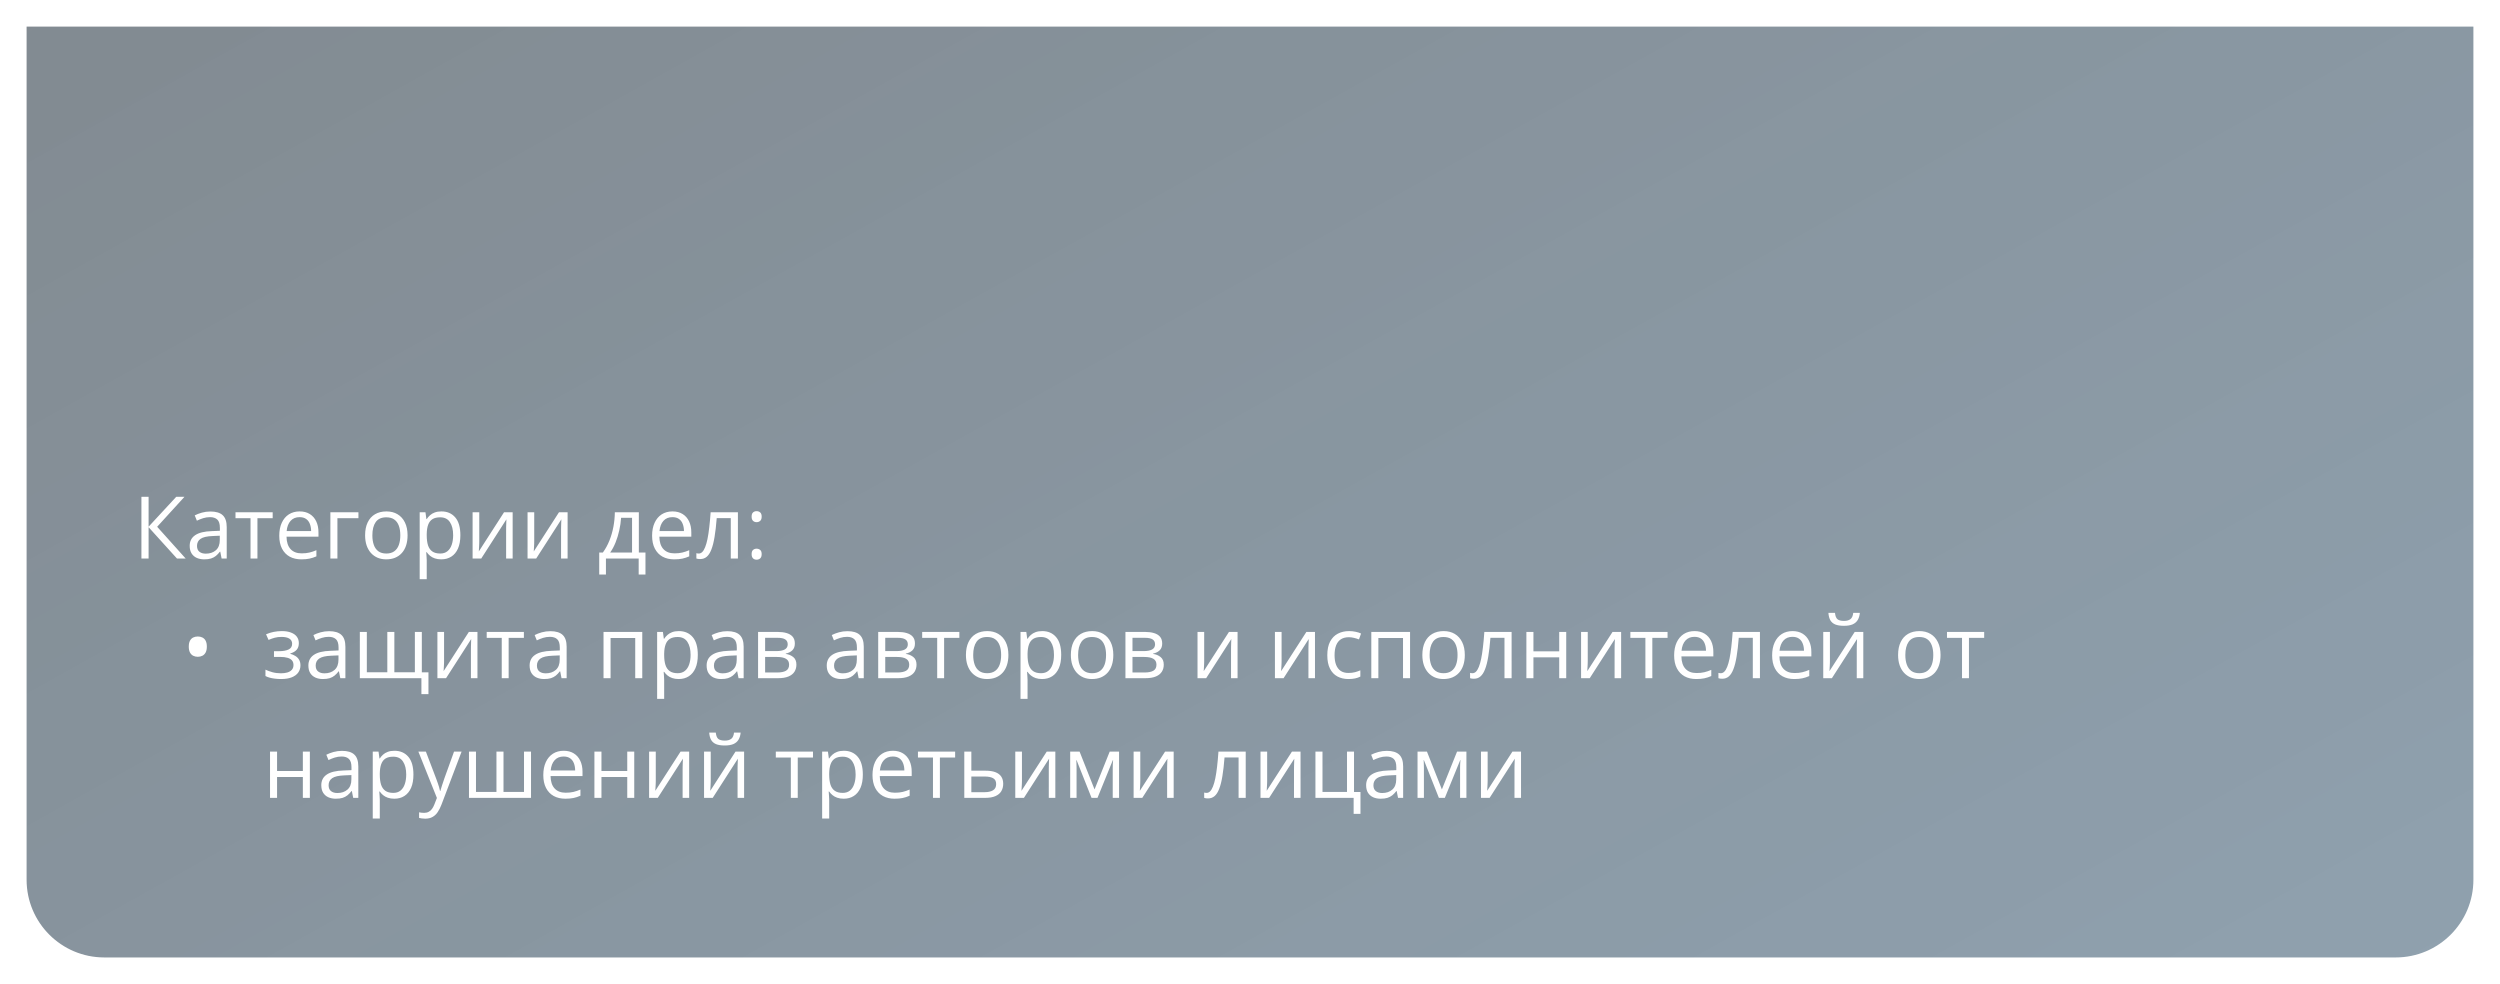 <?xml version="1.0" encoding="UTF-8"?> <svg xmlns="http://www.w3.org/2000/svg" viewBox="0 0 376 148" fill="none"><g filter="url(#filter0_d_14312_499)"><g filter="url(#filter1_n_14312_499)" data-figma-bg-blur-radius="25.0805"><path d="M4 0H372V128.317C372 134.769 366.77 140 360.317 140H15.683C9.23 140 4 134.769 4 128.317V70V0Z" fill="url(#paint0_linear_14312_499)"></path></g><path d="M27.922 80H26.614L22.349 75.29V80H21.27V70.72H22.349V75.214L26.506 70.72H27.744L23.637 75.227L27.922 80ZM31.648 72.929C32.477 72.929 33.093 73.115 33.495 73.487C33.897 73.86 34.098 74.454 34.098 75.271V80H33.33L33.127 78.972H33.076C32.882 79.225 32.678 79.439 32.467 79.613C32.255 79.782 32.01 79.911 31.73 80C31.456 80.085 31.117 80.127 30.715 80.127C30.292 80.127 29.915 80.053 29.585 79.905C29.259 79.757 29.001 79.532 28.811 79.232C28.624 78.931 28.531 78.55 28.531 78.089C28.531 77.395 28.806 76.862 29.357 76.49C29.907 76.117 30.744 75.914 31.87 75.88L33.07 75.829V75.404C33.07 74.803 32.941 74.382 32.682 74.141C32.425 73.9 32.06 73.779 31.591 73.779C31.227 73.779 30.88 73.832 30.55 73.938C30.22 74.044 29.907 74.168 29.61 74.312L29.287 73.513C29.6 73.352 29.959 73.214 30.366 73.1C30.772 72.986 31.2 72.929 31.648 72.929ZM33.057 76.572L31.997 76.617C31.13 76.65 30.518 76.792 30.163 77.042C29.807 77.292 29.63 77.645 29.63 78.102C29.63 78.5 29.75 78.794 29.991 78.984C30.233 79.175 30.552 79.27 30.95 79.27C31.567 79.27 32.073 79.099 32.467 78.756C32.86 78.413 33.057 77.899 33.057 77.213V76.572ZM41.011 73.938H38.719V80H37.678V73.938H35.419V73.043H41.011V73.938ZM45.067 72.916C45.659 72.916 46.167 73.047 46.59 73.309C47.014 73.572 47.337 73.94 47.562 74.414C47.786 74.884 47.898 75.434 47.898 76.064V76.718H43.093C43.105 77.535 43.309 78.157 43.702 78.585C44.096 79.012 44.65 79.225 45.365 79.225C45.805 79.225 46.195 79.186 46.533 79.105C46.872 79.025 47.223 78.906 47.587 78.749V79.676C47.236 79.833 46.886 79.947 46.539 80.019C46.197 80.091 45.791 80.127 45.321 80.127C44.652 80.127 44.068 79.992 43.569 79.721C43.074 79.446 42.689 79.043 42.413 78.515C42.139 77.986 42.001 77.338 42.001 76.572C42.001 75.823 42.126 75.176 42.376 74.63C42.63 74.08 42.985 73.656 43.442 73.36C43.903 73.064 44.445 72.916 45.067 72.916ZM45.054 73.779C44.491 73.779 44.043 73.963 43.709 74.332C43.374 74.7 43.175 75.214 43.112 75.874H46.794C46.789 75.459 46.724 75.096 46.597 74.782C46.474 74.465 46.286 74.219 46.032 74.046C45.778 73.868 45.452 73.779 45.054 73.779ZM53.909 73.043V73.938H50.748V80H49.688V73.043H53.909ZM61.298 76.509C61.298 77.08 61.224 77.59 61.076 78.038C60.928 78.487 60.714 78.866 60.434 79.175C60.155 79.484 59.817 79.721 59.419 79.886C59.026 80.046 58.579 80.127 58.08 80.127C57.614 80.127 57.187 80.046 56.797 79.886C56.412 79.721 56.078 79.484 55.794 79.175C55.515 78.866 55.297 78.487 55.141 78.038C54.988 77.59 54.912 77.08 54.912 76.509C54.912 75.747 55.041 75.1 55.299 74.567C55.557 74.029 55.925 73.621 56.404 73.341C56.886 73.058 57.46 72.916 58.124 72.916C58.759 72.916 59.313 73.058 59.787 73.341C60.265 73.625 60.636 74.035 60.898 74.573C61.164 75.106 61.298 75.751 61.298 76.509ZM56.004 76.509C56.004 77.067 56.078 77.552 56.226 77.963C56.374 78.373 56.603 78.69 56.911 78.915C57.221 79.139 57.618 79.251 58.105 79.251C58.587 79.251 58.983 79.139 59.292 78.915C59.605 78.69 59.836 78.373 59.984 77.963C60.132 77.552 60.206 77.067 60.206 76.509C60.206 75.954 60.132 75.476 59.984 75.074C59.836 74.668 59.607 74.355 59.298 74.135C58.989 73.915 58.59 73.805 58.099 73.805C57.375 73.805 56.844 74.044 56.505 74.522C56.171 75 56.004 75.662 56.004 76.509ZM66.389 72.916C67.256 72.916 67.948 73.214 68.464 73.811C68.981 74.408 69.239 75.305 69.239 76.502C69.239 77.294 69.12 77.958 68.883 78.496C68.646 79.033 68.312 79.439 67.88 79.714C67.453 79.99 66.947 80.127 66.363 80.127C65.995 80.127 65.671 80.078 65.392 79.981C65.113 79.884 64.874 79.752 64.675 79.588C64.476 79.422 64.311 79.243 64.18 79.048H64.103C64.116 79.213 64.131 79.412 64.148 79.644C64.169 79.877 64.18 80.081 64.18 80.254V83.11H63.12V73.043H63.989L64.129 74.071H64.18C64.315 73.86 64.48 73.667 64.675 73.494C64.87 73.316 65.106 73.176 65.386 73.075C65.669 72.969 66.004 72.916 66.389 72.916ZM66.204 73.805C65.722 73.805 65.333 73.898 65.037 74.084C64.745 74.27 64.531 74.549 64.395 74.922C64.26 75.29 64.188 75.754 64.18 76.312V76.515C64.18 77.103 64.243 77.6 64.37 78.007C64.501 78.413 64.715 78.722 65.011 78.933C65.312 79.145 65.714 79.251 66.217 79.251C66.649 79.251 67.009 79.135 67.296 78.902C67.584 78.669 67.798 78.346 67.938 77.931C68.082 77.512 68.153 77.031 68.153 76.49C68.153 75.669 67.993 75.017 67.671 74.535C67.353 74.048 66.865 73.805 66.204 73.805ZM72.082 73.043V77.416C72.082 77.501 72.081 77.611 72.076 77.746C72.072 77.878 72.066 78.019 72.057 78.172C72.049 78.32 72.04 78.464 72.032 78.603C72.028 78.739 72.021 78.851 72.013 78.94L75.808 73.043H77.103V80H76.12V75.734C76.12 75.599 76.122 75.425 76.126 75.214C76.13 75.002 76.136 74.795 76.145 74.592C76.153 74.385 76.16 74.224 76.164 74.109L72.381 80H71.079V73.043H72.082ZM80.347 73.043V77.416C80.347 77.501 80.345 77.611 80.341 77.746C80.337 77.878 80.33 78.019 80.322 78.172C80.313 78.32 80.305 78.464 80.296 78.603C80.292 78.739 80.286 78.851 80.277 78.94L84.073 73.043H85.368V80H84.384V75.734C84.384 75.599 84.386 75.425 84.391 75.214C84.395 75.002 84.401 74.795 84.41 74.592C84.418 74.385 84.424 74.224 84.429 74.109L80.645 80H79.344V73.043H80.347ZM96.083 73.043V79.105H97.079V82.406H96.058V80H91.132V82.406H90.123V79.105H90.668C91.066 78.555 91.396 77.952 91.659 77.296C91.921 76.64 92.12 75.952 92.255 75.233C92.391 74.509 92.463 73.779 92.471 73.043H96.083ZM95.061 73.881H93.411C93.373 74.499 93.281 75.127 93.138 75.766C92.998 76.405 92.812 77.014 92.579 77.594C92.346 78.17 92.076 78.673 91.766 79.105H95.061V73.881ZM101.142 72.916C101.734 72.916 102.242 73.047 102.665 73.309C103.089 73.572 103.412 73.94 103.637 74.414C103.861 74.884 103.973 75.434 103.973 76.064V76.718H99.168C99.181 77.535 99.384 78.157 99.777 78.585C100.171 79.012 100.725 79.225 101.441 79.225C101.88 79.225 102.27 79.186 102.609 79.105C102.947 79.025 103.298 78.906 103.662 78.749V79.676C103.311 79.833 102.962 79.947 102.615 80.019C102.272 80.091 101.866 80.127 101.396 80.127C100.728 80.127 100.144 79.992 99.644 79.721C99.149 79.446 98.764 79.043 98.489 78.515C98.214 77.986 98.076 77.338 98.076 76.572C98.076 75.823 98.201 75.176 98.451 74.63C98.704 74.08 99.06 73.656 99.517 73.36C99.978 73.064 100.52 72.916 101.142 72.916ZM101.129 73.779C100.567 73.779 100.118 73.963 99.784 74.332C99.45 74.7 99.251 75.214 99.187 75.874H102.869C102.865 75.459 102.799 75.096 102.672 74.782C102.549 74.465 102.361 74.219 102.107 74.046C101.853 73.868 101.527 73.779 101.129 73.779ZM110.981 80H109.908V73.925H107.794C107.71 75.021 107.602 75.961 107.471 76.744C107.344 77.522 107.183 78.159 106.988 78.654C106.798 79.145 106.565 79.507 106.29 79.74C106.019 79.968 105.695 80.082 105.319 80.082C105.204 80.082 105.097 80.076 104.995 80.064C104.894 80.051 104.807 80.029 104.735 80V79.2C104.79 79.217 104.847 79.23 104.906 79.238C104.97 79.247 105.035 79.251 105.103 79.251C105.293 79.251 105.467 79.173 105.624 79.016C105.784 78.855 105.928 78.614 106.055 78.293C106.186 77.971 106.303 77.564 106.404 77.074C106.506 76.579 106.595 75.997 106.671 75.328C106.751 74.655 106.821 73.894 106.88 73.043H110.981V80ZM113.044 79.34C113.044 79.043 113.116 78.834 113.26 78.712C113.404 78.585 113.579 78.521 113.787 78.521C114.002 78.521 114.184 78.585 114.332 78.712C114.481 78.834 114.555 79.043 114.555 79.34C114.555 79.632 114.481 79.846 114.332 79.981C114.184 80.112 114.002 80.178 113.787 80.178C113.579 80.178 113.404 80.112 113.26 79.981C113.116 79.846 113.044 79.632 113.044 79.34ZM113.044 73.71C113.044 73.405 113.116 73.191 113.26 73.068C113.404 72.942 113.579 72.878 113.787 72.878C114.002 72.878 114.184 72.942 114.332 73.068C114.481 73.191 114.555 73.405 114.555 73.71C114.555 73.997 114.481 74.207 114.332 74.338C114.184 74.469 114.002 74.535 113.787 74.535C113.579 74.535 113.404 74.469 113.26 74.338C113.116 74.207 113.044 73.997 113.044 73.71ZM28.392 93.252C28.392 92.884 28.451 92.59 28.569 92.37C28.688 92.145 28.849 91.983 29.052 91.881C29.259 91.779 29.492 91.728 29.75 91.728C30.008 91.728 30.239 91.779 30.442 91.881C30.649 91.983 30.812 92.145 30.931 92.37C31.049 92.594 31.108 92.888 31.108 93.252C31.108 93.608 31.049 93.9 30.931 94.128C30.812 94.352 30.649 94.517 30.442 94.623C30.239 94.729 30.008 94.782 29.75 94.782C29.492 94.782 29.259 94.729 29.052 94.623C28.849 94.517 28.688 94.352 28.569 94.128C28.451 93.904 28.392 93.612 28.392 93.252ZM42.401 90.916C42.922 90.916 43.372 90.988 43.753 91.132C44.134 91.272 44.428 91.477 44.635 91.748C44.843 92.019 44.946 92.349 44.946 92.738C44.946 93.157 44.832 93.491 44.603 93.741C44.375 93.99 44.06 94.17 43.658 94.28V94.331C43.941 94.407 44.197 94.517 44.426 94.661C44.658 94.801 44.843 94.987 44.978 95.22C45.118 95.448 45.188 95.734 45.188 96.077C45.188 96.466 45.082 96.817 44.87 97.13C44.658 97.439 44.337 97.683 43.905 97.86C43.474 98.038 42.928 98.127 42.267 98.127C41.942 98.127 41.633 98.108 41.341 98.07C41.049 98.036 40.784 97.985 40.547 97.918C40.31 97.85 40.103 97.769 39.925 97.676V96.718C40.221 96.862 40.569 96.989 40.966 97.099C41.364 97.209 41.794 97.264 42.255 97.264C42.61 97.264 42.93 97.224 43.214 97.143C43.497 97.058 43.721 96.925 43.886 96.743C44.056 96.557 44.14 96.314 44.14 96.013C44.14 95.738 44.066 95.512 43.918 95.334C43.77 95.152 43.548 95.019 43.252 94.934C42.959 94.845 42.589 94.801 42.141 94.801H41.208V93.938H41.975C42.572 93.938 43.048 93.853 43.404 93.683C43.759 93.514 43.937 93.229 43.937 92.827C43.937 92.48 43.8 92.222 43.525 92.052C43.249 91.879 42.856 91.792 42.344 91.792C41.963 91.792 41.627 91.832 41.334 91.912C41.042 91.989 40.727 92.099 40.389 92.243L40.014 91.398C40.378 91.238 40.759 91.117 41.157 91.037C41.554 90.956 41.969 90.916 42.401 90.916ZM49.498 90.929C50.327 90.929 50.943 91.115 51.345 91.487C51.747 91.86 51.948 92.454 51.948 93.271V98H51.18L50.977 96.972H50.926C50.731 97.225 50.528 97.439 50.316 97.613C50.105 97.782 49.859 97.911 49.58 98C49.305 98.085 48.967 98.127 48.565 98.127C48.141 98.127 47.765 98.053 47.434 97.905C47.109 97.757 46.85 97.532 46.66 97.232C46.474 96.931 46.381 96.55 46.381 96.089C46.381 95.395 46.656 94.862 47.206 94.49C47.756 94.117 48.594 93.914 49.72 93.88L50.919 93.829V93.404C50.919 92.803 50.79 92.382 50.532 92.141C50.274 91.9 49.91 91.779 49.441 91.779C49.077 91.779 48.73 91.832 48.4 91.938C48.069 92.044 47.756 92.168 47.46 92.312L47.136 91.513C47.45 91.352 47.809 91.214 48.215 91.1C48.621 90.986 49.049 90.929 49.498 90.929ZM50.907 94.572L49.847 94.617C48.979 94.65 48.368 94.792 48.012 95.042C47.657 95.292 47.479 95.645 47.479 96.102C47.479 96.5 47.599 96.794 47.841 96.984C48.082 97.175 48.401 97.27 48.799 97.27C49.417 97.27 49.923 97.099 50.316 96.756C50.71 96.413 50.907 95.899 50.907 95.213V94.572ZM63.443 91.043V97.118H64.44V100.393H63.38V98H54.119V91.043H55.172V97.105H58.251V91.043H59.311V97.105H62.396V91.043H63.443ZM66.788 91.043V95.416C66.788 95.501 66.787 95.611 66.782 95.746C66.778 95.878 66.772 96.019 66.763 96.172C66.755 96.32 66.746 96.464 66.738 96.603C66.734 96.739 66.727 96.851 66.719 96.94L70.515 91.043H71.809V98H70.826V93.734C70.826 93.599 70.828 93.425 70.832 93.214C70.836 93.002 70.843 92.795 70.851 92.592C70.859 92.385 70.866 92.224 70.87 92.109L67.087 98H65.786V91.043H66.788ZM78.792 91.938H76.501V98H75.46V91.938H73.2V91.043H78.792V91.938ZM82.772 90.929C83.602 90.929 84.217 91.115 84.619 91.487C85.021 91.86 85.222 92.454 85.222 93.271V98H84.454L84.251 96.972H84.2C84.005 97.225 83.802 97.439 83.591 97.613C83.379 97.782 83.134 97.911 82.855 98C82.579 98.085 82.241 98.127 81.839 98.127C81.416 98.127 81.039 98.053 80.709 97.905C80.383 97.757 80.125 97.532 79.934 97.232C79.748 96.931 79.655 96.55 79.655 96.089C79.655 95.395 79.93 94.862 80.481 94.49C81.031 94.117 81.868 93.914 82.994 93.88L84.194 93.829V93.404C84.194 92.803 84.065 92.382 83.807 92.141C83.549 91.9 83.184 91.779 82.715 91.779C82.351 91.779 82.004 91.832 81.674 91.938C81.344 92.044 81.031 92.168 80.734 92.312L80.411 91.513C80.724 91.352 81.084 91.214 81.49 91.1C81.896 90.986 82.323 90.929 82.772 90.929ZM84.181 94.572L83.121 94.617C82.254 94.65 81.642 94.792 81.287 95.042C80.931 95.292 80.754 95.645 80.754 96.102C80.754 96.5 80.874 96.794 81.115 96.984C81.356 97.175 81.676 97.27 82.074 97.27C82.692 97.27 83.197 97.099 83.591 96.756C83.984 96.413 84.181 95.899 84.181 95.213V94.572ZM96.597 91.043V98H95.537V91.951H91.83V98H90.77V91.043H96.597ZM102.1 90.916C102.968 90.916 103.66 91.214 104.176 91.811C104.692 92.408 104.951 93.305 104.951 94.502C104.951 95.294 104.832 95.958 104.595 96.496C104.358 97.033 104.024 97.439 103.592 97.714C103.165 97.99 102.659 98.127 102.075 98.127C101.707 98.127 101.383 98.078 101.104 97.981C100.825 97.884 100.585 97.752 100.387 97.588C100.188 97.422 100.023 97.243 99.891 97.048H99.816C99.828 97.213 99.843 97.412 99.86 97.644C99.881 97.877 99.891 98.081 99.891 98.254V101.11H98.832V91.043H99.701L99.841 92.071H99.891C100.027 91.86 100.192 91.667 100.387 91.494C100.582 91.316 100.818 91.176 101.098 91.075C101.381 90.969 101.716 90.916 102.1 90.916ZM101.916 91.805C101.434 91.805 101.045 91.898 100.749 92.084C100.457 92.27 100.243 92.549 100.108 92.922C99.972 93.29 99.9 93.754 99.891 94.312V94.515C99.891 95.103 99.955 95.6 100.082 96.007C100.213 96.413 100.427 96.722 100.723 96.933C101.023 97.145 101.425 97.251 101.929 97.251C102.361 97.251 102.721 97.135 103.008 96.902C103.296 96.669 103.51 96.346 103.65 95.931C103.793 95.512 103.865 95.031 103.865 94.49C103.865 93.669 103.704 93.017 103.383 92.535C103.066 92.048 102.577 91.805 101.916 91.805ZM109.394 90.929C110.224 90.929 110.839 91.115 111.241 91.487C111.643 91.86 111.844 92.454 111.844 93.271V98H111.076L110.873 96.972H110.822C110.627 97.225 110.424 97.439 110.213 97.613C110.001 97.782 109.756 97.911 109.477 98C109.201 98.085 108.863 98.127 108.461 98.127C108.038 98.127 107.661 98.053 107.331 97.905C107.005 97.757 106.747 97.532 106.557 97.232C106.371 96.931 106.277 96.55 106.277 96.089C106.277 95.395 106.552 94.862 107.103 94.49C107.653 94.117 108.49 93.914 109.616 93.88L110.816 93.829V93.404C110.816 92.803 110.687 92.382 110.429 92.141C110.171 91.9 109.807 91.779 109.337 91.779C108.973 91.779 108.626 91.832 108.296 91.938C107.966 92.044 107.653 92.168 107.356 92.312L107.033 91.513C107.346 91.352 107.706 91.214 108.112 91.1C108.518 90.986 108.945 90.929 109.394 90.929ZM110.803 94.572L109.743 94.617C108.876 94.65 108.264 94.792 107.909 95.042C107.553 95.292 107.376 95.645 107.376 96.102C107.376 96.5 107.496 96.794 107.737 96.984C107.978 97.175 108.298 97.27 108.696 97.27C109.314 97.27 109.819 97.099 110.213 96.756C110.606 96.413 110.803 95.899 110.803 95.213V94.572ZM119.544 92.788C119.544 93.225 119.417 93.565 119.163 93.811C118.909 94.052 118.581 94.215 118.179 94.299V94.35C118.615 94.409 118.99 94.566 119.303 94.82C119.62 95.07 119.779 95.453 119.779 95.969C119.779 96.367 119.683 96.718 119.493 97.022C119.303 97.327 119.004 97.566 118.598 97.74C118.192 97.913 117.663 98 117.011 98H114.015V91.043H116.986C117.485 91.043 117.925 91.1 118.306 91.214C118.691 91.325 118.994 91.506 119.214 91.76C119.434 92.014 119.544 92.357 119.544 92.788ZM118.681 95.969C118.681 95.558 118.524 95.262 118.211 95.08C117.902 94.898 117.451 94.807 116.859 94.807H115.075V97.143H116.884C117.468 97.143 117.912 97.054 118.217 96.876C118.526 96.695 118.681 96.392 118.681 95.969ZM118.471 92.909C118.471 92.579 118.35 92.334 118.109 92.173C117.868 92.008 117.472 91.925 116.922 91.925H115.075V93.925H116.738C117.309 93.925 117.741 93.842 118.033 93.677C118.325 93.512 118.471 93.256 118.471 92.909ZM127.46 90.929C128.289 90.929 128.905 91.115 129.307 91.487C129.709 91.86 129.91 92.454 129.91 93.271V98H129.142L128.939 96.972H128.888C128.693 97.225 128.49 97.439 128.278 97.613C128.067 97.782 127.821 97.911 127.542 98C127.267 98.085 126.928 98.127 126.526 98.127C126.103 98.127 125.727 98.053 125.397 97.905C125.071 97.757 124.812 97.532 124.622 97.232C124.436 96.931 124.343 96.55 124.343 96.089C124.343 95.395 124.618 94.862 125.168 94.49C125.718 94.117 126.556 93.914 127.682 93.88L128.881 93.829V93.404C128.881 92.803 128.752 92.382 128.494 92.141C128.236 91.9 127.872 91.779 127.402 91.779C127.038 91.779 126.692 91.832 126.361 91.938C126.031 92.044 125.718 92.168 125.422 92.312L125.098 91.513C125.411 91.352 125.771 91.214 126.177 91.1C126.584 90.986 127.011 90.929 127.46 90.929ZM128.869 94.572L127.808 94.617C126.941 94.65 126.329 94.792 125.974 95.042C125.619 95.292 125.441 95.645 125.441 96.102C125.441 96.5 125.561 96.794 125.803 96.984C126.044 97.175 126.364 97.27 126.761 97.27C127.379 97.27 127.885 97.099 128.278 96.756C128.672 96.413 128.869 95.899 128.869 95.213V94.572ZM137.609 92.788C137.609 93.225 137.482 93.565 137.228 93.811C136.975 94.052 136.647 94.215 136.245 94.299V94.35C136.68 94.409 137.055 94.566 137.368 94.82C137.685 95.07 137.844 95.453 137.844 95.969C137.844 96.367 137.749 96.718 137.559 97.022C137.368 97.327 137.07 97.566 136.663 97.74C136.257 97.913 135.728 98 135.077 98H132.081V91.043H135.051C135.55 91.043 135.991 91.1 136.371 91.214C136.757 91.325 137.059 91.506 137.279 91.76C137.499 92.014 137.609 92.357 137.609 92.788ZM136.746 95.969C136.746 95.558 136.589 95.262 136.276 95.08C135.968 94.898 135.517 94.807 134.924 94.807H133.141V97.143H134.95C135.534 97.143 135.978 97.054 136.283 96.876C136.592 96.695 136.746 96.392 136.746 95.969ZM136.536 92.909C136.536 92.579 136.416 92.334 136.175 92.173C135.934 92.008 135.538 91.925 134.988 91.925H133.141V93.925H134.804C135.375 93.925 135.807 93.842 136.099 93.677C136.391 93.512 136.536 93.256 136.536 92.909ZM144.287 91.938H141.995V98H140.954V91.938H138.695V91.043H144.287V91.938ZM151.663 94.509C151.663 95.08 151.589 95.59 151.441 96.038C151.293 96.487 151.079 96.866 150.8 97.175C150.52 97.484 150.182 97.721 149.784 97.886C149.391 98.046 148.944 98.127 148.445 98.127C147.979 98.127 147.552 98.046 147.162 97.886C146.778 97.721 146.443 97.484 146.16 97.175C145.88 96.866 145.662 96.487 145.506 96.038C145.353 95.59 145.277 95.08 145.277 94.509C145.277 93.747 145.406 93.1 145.665 92.567C145.923 92.029 146.291 91.621 146.769 91.341C147.251 91.058 147.825 90.916 148.489 90.916C149.124 90.916 149.679 91.058 150.152 91.341C150.631 91.625 151.001 92.035 151.263 92.573C151.53 93.106 151.663 93.751 151.663 94.509ZM146.369 94.509C146.369 95.067 146.443 95.552 146.591 95.963C146.739 96.373 146.968 96.69 147.277 96.915C147.586 97.139 147.983 97.251 148.47 97.251C148.953 97.251 149.348 97.139 149.657 96.915C149.97 96.69 150.201 96.373 150.349 95.963C150.497 95.552 150.571 95.067 150.571 94.509C150.571 93.954 150.497 93.476 150.349 93.074C150.201 92.668 149.972 92.355 149.663 92.135C149.355 91.915 148.955 91.805 148.464 91.805C147.74 91.805 147.209 92.044 146.87 92.522C146.536 93 146.369 93.662 146.369 94.509ZM156.754 90.916C157.621 90.916 158.313 91.214 158.829 91.811C159.346 92.408 159.604 93.305 159.604 94.502C159.604 95.294 159.486 95.958 159.249 96.496C159.012 97.033 158.677 97.439 158.245 97.714C157.818 97.99 157.312 98.127 156.728 98.127C156.36 98.127 156.036 98.078 155.757 97.981C155.478 97.884 155.239 97.752 155.04 97.588C154.841 97.422 154.676 97.243 154.545 97.048H154.469C154.482 97.213 154.496 97.412 154.513 97.644C154.534 97.877 154.545 98.081 154.545 98.254V101.11H153.485V91.043H154.355L154.494 92.071H154.545C154.68 91.86 154.845 91.667 155.04 91.494C155.235 91.316 155.472 91.176 155.751 91.075C156.035 90.969 156.369 90.916 156.754 90.916ZM156.57 91.805C156.088 91.805 155.698 91.898 155.402 92.084C155.11 92.27 154.896 92.549 154.761 92.922C154.625 93.29 154.554 93.754 154.545 94.312V94.515C154.545 95.103 154.608 95.6 154.735 96.007C154.867 96.413 155.08 96.722 155.376 96.933C155.677 97.145 156.079 97.251 156.583 97.251C157.014 97.251 157.374 97.135 157.661 96.902C157.95 96.669 158.163 96.346 158.303 95.931C158.446 95.512 158.518 95.031 158.518 94.49C158.518 93.669 158.358 93.017 158.036 92.535C157.719 92.048 157.23 91.805 156.57 91.805ZM167.443 94.509C167.443 95.08 167.369 95.59 167.221 96.038C167.073 96.487 166.859 96.866 166.58 97.175C166.301 97.484 165.962 97.721 165.565 97.886C165.171 98.046 164.725 98.127 164.225 98.127C163.76 98.127 163.332 98.046 162.943 97.886C162.558 97.721 162.224 97.484 161.94 97.175C161.661 96.866 161.443 96.487 161.286 96.038C161.134 95.59 161.058 95.08 161.058 94.509C161.058 93.747 161.187 93.1 161.445 92.567C161.703 92.029 162.071 91.621 162.549 91.341C163.032 91.058 163.605 90.916 164.269 90.916C164.904 90.916 165.459 91.058 165.933 91.341C166.411 91.625 166.781 92.035 167.043 92.573C167.31 93.106 167.443 93.751 167.443 94.509ZM162.149 94.509C162.149 95.067 162.224 95.552 162.371 95.963C162.52 96.373 162.748 96.69 163.057 96.915C163.366 97.139 163.764 97.251 164.25 97.251C164.733 97.251 165.129 97.139 165.438 96.915C165.751 96.69 165.981 96.373 166.13 95.963C166.278 95.552 166.351 95.067 166.351 94.509C166.351 93.954 166.278 93.476 166.13 93.074C165.981 92.668 165.753 92.355 165.444 92.135C165.135 91.915 164.735 91.805 164.244 91.805C163.52 91.805 162.989 92.044 162.651 92.522C162.316 93 162.149 93.662 162.149 94.509ZM174.794 92.788C174.794 93.225 174.667 93.565 174.413 93.811C174.159 94.052 173.831 94.215 173.429 94.299V94.35C173.865 94.409 174.239 94.566 174.553 94.82C174.87 95.07 175.029 95.453 175.029 95.969C175.029 96.367 174.934 96.718 174.743 97.022C174.553 97.327 174.255 97.566 173.848 97.74C173.442 97.913 172.913 98 172.261 98H169.265V91.043H172.236C172.735 91.043 173.175 91.1 173.556 91.214C173.941 91.325 174.244 91.506 174.464 91.76C174.684 92.014 174.794 92.357 174.794 92.788ZM173.931 95.969C173.931 95.558 173.774 95.262 173.461 95.08C173.152 94.898 172.701 94.807 172.109 94.807H170.325V97.143H172.134C172.718 97.143 173.162 97.054 173.467 96.876C173.776 96.695 173.931 96.392 173.931 95.969ZM173.721 92.909C173.721 92.579 173.601 92.334 173.359 92.173C173.118 92.008 172.722 91.925 172.172 91.925H170.325V93.925H171.988C172.56 93.925 172.991 93.842 173.283 93.677C173.575 93.512 173.721 93.256 173.721 92.909ZM181.11 91.043V95.416C181.11 95.501 181.108 95.611 181.103 95.746C181.099 95.878 181.093 96.019 181.084 96.172C181.076 96.32 181.067 96.464 181.059 96.603C181.055 96.739 181.048 96.851 181.04 96.94L184.836 91.043H186.131V98H185.147V93.734C185.147 93.599 185.149 93.425 185.153 93.214C185.157 93.002 185.164 92.795 185.172 92.592C185.181 92.385 185.187 92.224 185.191 92.109L181.408 98H180.107V91.043H181.11ZM192.751 91.043V95.416C192.751 95.501 192.749 95.611 192.745 95.746C192.741 95.878 192.734 96.019 192.726 96.172C192.718 96.32 192.709 96.464 192.701 96.603C192.696 96.739 192.69 96.851 192.682 96.94L196.477 91.043H197.773V98H196.788V93.734C196.788 93.599 196.791 93.425 196.795 93.214C196.799 93.002 196.805 92.795 196.814 92.592C196.822 92.385 196.829 92.224 196.833 92.109L193.05 98H191.749V91.043H192.751ZM202.8 98.127C202.173 98.127 201.621 97.998 201.143 97.74C200.665 97.481 200.292 97.088 200.026 96.559C199.759 96.03 199.626 95.364 199.626 94.559C199.626 93.718 199.766 93.03 200.045 92.496C200.328 91.959 200.718 91.561 201.213 91.303C201.708 91.045 202.271 90.916 202.901 90.916C203.248 90.916 203.583 90.952 203.904 91.024C204.23 91.092 204.497 91.178 204.704 91.284L204.387 92.166C204.175 92.082 203.93 92.006 203.65 91.938C203.375 91.87 203.117 91.837 202.876 91.837C202.393 91.837 201.992 91.94 201.67 92.147C201.352 92.355 201.113 92.659 200.953 93.061C200.796 93.463 200.718 93.959 200.718 94.547C200.718 95.11 200.794 95.59 200.946 95.988C201.103 96.385 201.333 96.69 201.638 96.902C201.947 97.109 202.332 97.213 202.793 97.213C203.161 97.213 203.494 97.175 203.79 97.099C204.086 97.018 204.355 96.925 204.596 96.819V97.759C204.363 97.877 204.103 97.968 203.815 98.032C203.532 98.095 203.193 98.127 202.8 98.127ZM212.074 91.043V98H211.014V91.951H207.307V98H206.246V91.043H212.074ZM220.307 94.509C220.307 95.08 220.232 95.59 220.084 96.038C219.936 96.487 219.723 96.866 219.443 97.175C219.164 97.484 218.826 97.721 218.428 97.886C218.034 98.046 217.588 98.127 217.089 98.127C216.623 98.127 216.196 98.046 215.806 97.886C215.421 97.721 215.087 97.484 214.803 97.175C214.524 96.866 214.306 96.487 214.149 96.038C213.997 95.59 213.921 95.08 213.921 94.509C213.921 93.747 214.05 93.1 214.308 92.567C214.566 92.029 214.935 91.621 215.412 91.341C215.895 91.058 216.469 90.916 217.133 90.916C217.768 90.916 218.322 91.058 218.796 91.341C219.274 91.625 219.644 92.035 219.907 92.573C220.173 93.106 220.307 93.751 220.307 94.509ZM215.013 94.509C215.013 95.067 215.087 95.552 215.235 95.963C215.383 96.373 215.612 96.69 215.921 96.915C216.229 97.139 216.627 97.251 217.114 97.251C217.596 97.251 217.992 97.139 218.301 96.915C218.614 96.69 218.845 96.373 218.993 95.963C219.141 95.552 219.215 95.067 219.215 94.509C219.215 93.954 219.141 93.476 218.993 93.074C218.845 92.668 218.616 92.355 218.307 92.135C217.998 91.915 217.598 91.805 217.107 91.805C216.384 91.805 215.853 92.044 215.514 92.522C215.18 93 215.013 93.662 215.013 94.509ZM227.346 98H226.274V91.925H224.16C224.075 93.021 223.967 93.961 223.836 94.744C223.709 95.522 223.548 96.159 223.353 96.654C223.163 97.145 222.93 97.507 222.655 97.74C222.385 97.968 222.061 98.082 221.684 98.082C221.57 98.082 221.462 98.076 221.36 98.064C221.259 98.051 221.172 98.029 221.1 98V97.2C221.155 97.217 221.212 97.23 221.272 97.238C221.335 97.247 221.4 97.251 221.468 97.251C221.659 97.251 221.832 97.173 221.989 97.016C222.149 96.855 222.293 96.614 222.421 96.293C222.552 95.971 222.668 95.564 222.769 95.074C222.871 94.579 222.96 93.997 223.036 93.328C223.117 92.655 223.186 91.894 223.245 91.043H227.346V98ZM230.628 91.043V93.963H234.506V91.043H235.56V98H234.506V94.858H230.628V98H229.568V91.043H230.628ZM238.797 91.043V95.416C238.797 95.501 238.795 95.611 238.791 95.746C238.787 95.878 238.78 96.019 238.772 96.172C238.763 96.32 238.755 96.464 238.746 96.603C238.742 96.739 238.736 96.851 238.727 96.94L242.524 91.043H243.818V98H242.834V93.734C242.834 93.599 242.837 93.425 242.841 93.214C242.845 93.002 242.851 92.795 242.86 92.592C242.868 92.385 242.875 92.224 242.879 92.109L239.096 98H237.794V91.043H238.797ZM250.8 91.938H248.509V98H247.468V91.938H245.208V91.043H250.8V91.938ZM254.857 90.916C255.45 90.916 255.958 91.047 256.38 91.309C256.803 91.572 257.127 91.94 257.353 92.414C257.575 92.884 257.688 93.434 257.688 94.064V94.718H252.882C252.895 95.535 253.097 96.157 253.493 96.585C253.885 97.012 254.44 97.225 255.155 97.225C255.595 97.225 255.985 97.186 256.322 97.105C256.663 97.025 257.012 96.906 257.377 96.749V97.676C257.025 97.833 256.678 97.947 256.33 98.019C255.988 98.091 255.58 98.127 255.11 98.127C254.442 98.127 253.857 97.992 253.36 97.721C252.865 97.446 252.477 97.043 252.202 96.515C251.928 95.986 251.79 95.338 251.79 94.572C251.79 93.823 251.915 93.176 252.165 92.63C252.42 92.08 252.775 91.656 253.232 91.36C253.692 91.064 254.235 90.916 254.857 90.916ZM254.845 91.779C254.282 91.779 253.833 91.963 253.498 92.332C253.165 92.7 252.965 93.214 252.903 93.874H256.582C256.58 93.459 256.512 93.096 256.387 92.782C256.265 92.465 256.075 92.219 255.822 92.046C255.567 91.868 255.243 91.779 254.845 91.779ZM264.695 98H263.623V91.925H261.51C261.425 93.021 261.317 93.961 261.185 94.744C261.058 95.522 260.897 96.159 260.702 96.654C260.512 97.145 260.28 97.507 260.005 97.74C259.735 97.968 259.41 98.082 259.033 98.082C258.92 98.082 258.812 98.076 258.71 98.064C258.608 98.051 258.522 98.029 258.45 98V97.2C258.505 97.217 258.562 97.23 258.62 97.238C258.685 97.247 258.75 97.251 258.817 97.251C259.007 97.251 259.183 97.173 259.337 97.016C259.5 96.855 259.642 96.614 259.77 96.293C259.9 95.971 260.017 95.564 260.12 95.074C260.22 94.579 260.31 93.997 260.385 93.328C260.465 92.655 260.535 91.894 260.595 91.043H264.695V98ZM269.595 90.916C270.188 90.916 270.697 91.047 271.12 91.309C271.543 91.572 271.868 91.94 272.09 92.414C272.315 92.884 272.428 93.434 272.428 94.064V94.718H267.623C267.635 95.535 267.837 96.157 268.233 96.585C268.625 97.012 269.18 97.225 269.895 97.225C270.335 97.225 270.725 97.186 271.062 97.105C271.4 97.025 271.752 96.906 272.115 96.749V97.676C271.765 97.833 271.415 97.947 271.07 98.019C270.725 98.091 270.32 98.127 269.85 98.127C269.183 98.127 268.598 97.992 268.098 97.721C267.603 97.446 267.217 97.043 266.942 96.515C266.668 95.986 266.53 95.338 266.53 94.572C266.53 93.823 266.655 93.176 266.905 92.63C267.158 92.08 267.515 91.656 267.97 91.36C268.433 91.064 268.975 90.916 269.595 90.916ZM269.582 91.779C269.02 91.779 268.572 91.963 268.238 92.332C267.902 92.7 267.705 93.214 267.64 93.874H271.322C271.317 93.459 271.252 93.096 271.125 92.782C271.002 92.465 270.815 92.219 270.56 92.046C270.308 91.868 269.983 91.779 269.582 91.779ZM275.22 91.043V95.416C275.22 95.501 275.217 95.611 275.215 95.746C275.21 95.878 275.202 96.019 275.195 96.172C275.188 96.32 275.178 96.464 275.17 96.603C275.165 96.739 275.16 96.851 275.15 96.94L278.947 91.043H280.24V98H279.257V93.734C279.257 93.599 279.26 93.425 279.262 93.214C279.267 93.002 279.275 92.795 279.283 92.592C279.29 92.385 279.298 92.224 279.303 92.109L275.517 98H274.217V91.043H275.22ZM279.72 88.18C279.683 88.608 279.575 88.965 279.397 89.253C279.223 89.541 278.967 89.759 278.63 89.907C278.29 90.05 277.858 90.123 277.327 90.123C276.783 90.123 276.342 90.053 276.007 89.913C275.678 89.769 275.433 89.553 275.27 89.266C275.115 88.978 275.022 88.616 274.993 88.18H275.983C276.027 88.646 276.152 88.963 276.358 89.132C276.56 89.302 276.89 89.386 277.348 89.386C277.752 89.386 278.072 89.297 278.305 89.12C278.538 88.942 278.678 88.629 278.725 88.18H279.72ZM291.858 94.509C291.858 95.08 291.783 95.59 291.635 96.038C291.488 96.487 291.272 96.866 290.995 97.175C290.715 97.484 290.377 97.721 289.978 97.886C289.585 98.046 289.137 98.127 288.64 98.127C288.173 98.127 287.748 98.046 287.358 97.886C286.973 97.721 286.637 97.484 286.355 97.175C286.075 96.866 285.858 96.487 285.7 96.038C285.548 95.59 285.473 95.08 285.473 94.509C285.473 93.747 285.6 93.1 285.86 92.567C286.118 92.029 286.485 91.621 286.962 91.341C287.445 91.058 288.02 90.916 288.683 90.916C289.317 90.916 289.873 91.058 290.348 91.341C290.825 91.625 291.195 92.035 291.457 92.573C291.725 93.106 291.858 93.751 291.858 94.509ZM286.562 94.509C286.562 95.067 286.637 95.552 286.785 95.963C286.935 96.373 287.163 96.69 287.47 96.915C287.78 97.139 288.178 97.251 288.665 97.251C289.147 97.251 289.543 97.139 289.853 96.915C290.165 96.69 290.395 96.373 290.543 95.963C290.692 95.552 290.765 95.067 290.765 94.509C290.765 93.954 290.692 93.476 290.543 93.074C290.395 92.668 290.168 92.355 289.858 92.135C289.55 91.915 289.15 91.805 288.658 91.805C287.935 91.805 287.402 92.044 287.065 92.522C286.73 93 286.562 93.662 286.562 94.509ZM298.42 91.938H296.13V98H295.087V91.938H292.827V91.043H298.42V91.938ZM41.671 109.043V111.963H45.549V109.043H46.603V116H45.549V112.858H41.671V116H40.611V109.043H41.671ZM51.44 108.929C52.269 108.929 52.885 109.115 53.287 109.487C53.689 109.86 53.89 110.454 53.89 111.271V116H53.122L52.919 114.972H52.868C52.673 115.225 52.471 115.439 52.259 115.613C52.047 115.782 51.802 115.911 51.523 116C51.248 116.085 50.909 116.127 50.507 116.127C50.084 116.127 49.707 116.053 49.377 115.905C49.051 115.757 48.793 115.532 48.602 115.232C48.416 114.931 48.323 114.55 48.323 114.089C48.323 113.395 48.598 112.862 49.148 112.49C49.699 112.117 50.536 111.914 51.662 111.88L52.862 111.829V111.404C52.862 110.803 52.733 110.382 52.474 110.141C52.217 109.9 51.852 109.779 51.383 109.779C51.019 109.779 50.672 109.832 50.342 109.938C50.012 110.044 49.699 110.168 49.402 110.312L49.078 109.513C49.392 109.352 49.752 109.214 50.158 109.1C50.564 108.986 50.991 108.929 51.44 108.929ZM52.849 112.572L51.789 112.617C50.922 112.65 50.31 112.792 49.955 113.042C49.599 113.292 49.422 113.645 49.422 114.102C49.422 114.5 49.542 114.794 49.783 114.984C50.025 115.175 50.344 115.27 50.742 115.27C51.359 115.27 51.865 115.099 52.259 114.756C52.652 114.413 52.849 113.899 52.849 113.213V112.572ZM59.33 108.916C60.197 108.916 60.889 109.214 61.406 109.811C61.922 110.408 62.18 111.305 62.18 112.502C62.18 113.294 62.062 113.958 61.825 114.496C61.588 115.033 61.254 115.439 60.822 115.714C60.394 115.99 59.889 116.127 59.305 116.127C58.937 116.127 58.613 116.078 58.334 115.981C58.054 115.884 57.815 115.752 57.616 115.588C57.417 115.422 57.252 115.243 57.121 115.048H57.045C57.057 115.213 57.072 115.412 57.089 115.644C57.111 115.877 57.121 116.081 57.121 116.254V119.11H56.061V109.043H56.931L57.07 110.071H57.121C57.257 109.86 57.422 109.667 57.616 109.494C57.811 109.316 58.048 109.176 58.327 109.075C58.611 108.969 58.945 108.916 59.33 108.916ZM59.146 109.805C58.663 109.805 58.274 109.898 57.978 110.084C57.686 110.27 57.472 110.549 57.337 110.922C57.202 111.29 57.13 111.754 57.121 112.312V112.515C57.121 113.103 57.184 113.6 57.312 114.007C57.443 114.413 57.657 114.722 57.953 114.933C58.253 115.145 58.655 115.251 59.159 115.251C59.59 115.251 59.95 115.135 60.238 114.902C60.526 114.669 60.739 114.346 60.879 113.931C61.023 113.512 61.095 113.031 61.095 112.49C61.095 111.669 60.934 111.017 60.612 110.535C60.295 110.048 59.806 109.805 59.146 109.805ZM62.923 109.043H64.053L65.589 113.08C65.678 113.317 65.76 113.546 65.837 113.766C65.912 113.981 65.98 114.189 66.04 114.388C66.099 114.587 66.145 114.779 66.179 114.965H66.224C66.283 114.754 66.368 114.477 66.478 114.134C66.588 113.787 66.706 113.433 66.833 113.074L68.287 109.043H69.423L66.395 117.022C66.234 117.45 66.046 117.822 65.83 118.139C65.618 118.457 65.36 118.7 65.056 118.869C64.751 119.043 64.383 119.129 63.951 119.129C63.752 119.129 63.577 119.117 63.424 119.091C63.272 119.07 63.141 119.045 63.031 119.015V118.171C63.124 118.192 63.236 118.211 63.367 118.228C63.502 118.245 63.642 118.254 63.786 118.254C64.049 118.254 64.275 118.203 64.465 118.101C64.66 118.004 64.827 117.86 64.967 117.669C65.106 117.479 65.227 117.252 65.329 116.99L65.71 116.013L62.923 109.043ZM79.865 109.043V116H70.534V109.043H71.588V115.105H74.666V109.043H75.726V115.105H78.811V109.043H79.865ZM84.778 108.916C85.37 108.916 85.878 109.047 86.301 109.309C86.725 109.572 87.048 109.94 87.272 110.414C87.497 110.884 87.609 111.434 87.609 112.064V112.718H82.804C82.817 113.535 83.019 114.157 83.413 114.585C83.807 115.012 84.361 115.225 85.076 115.225C85.516 115.225 85.906 115.186 86.244 115.105C86.583 115.025 86.934 114.906 87.298 114.749V115.676C86.947 115.833 86.597 115.947 86.251 116.019C85.908 116.091 85.501 116.127 85.032 116.127C84.363 116.127 83.779 115.992 83.28 115.721C82.785 115.446 82.4 115.043 82.124 114.515C81.85 113.986 81.712 113.338 81.712 112.572C81.712 111.823 81.837 111.176 82.087 110.63C82.34 110.08 82.696 109.656 83.153 109.36C83.614 109.064 84.156 108.916 84.778 108.916ZM84.765 109.779C84.202 109.779 83.754 109.963 83.419 110.332C83.085 110.7 82.886 111.214 82.823 111.874H86.504C86.5 111.459 86.434 111.096 86.308 110.782C86.185 110.465 85.996 110.219 85.743 110.046C85.489 109.868 85.163 109.779 84.765 109.779ZM90.459 109.043V111.963H94.338V109.043H95.391V116H94.338V112.858H90.459V116H89.399V109.043H90.459ZM98.629 109.043V113.416C98.629 113.501 98.626 113.611 98.622 113.746C98.618 113.878 98.612 114.019 98.603 114.172C98.594 114.32 98.586 114.464 98.578 114.603C98.573 114.739 98.567 114.851 98.558 114.94L102.355 109.043H103.65V116H102.665V111.734C102.665 111.599 102.668 111.425 102.672 111.214C102.676 111.002 102.683 110.795 102.691 110.592C102.7 110.385 102.706 110.224 102.71 110.109L98.927 116H97.626V109.043H98.629ZM106.893 109.043V113.416C106.893 113.501 106.891 113.611 106.887 113.746C106.882 113.878 106.876 114.019 106.868 114.172C106.859 114.32 106.851 114.464 106.842 114.603C106.838 114.739 106.832 114.851 106.823 114.94L110.619 109.043H111.914V116H110.93V111.734C110.93 111.599 110.932 111.425 110.936 111.214C110.941 111.002 110.947 110.795 110.956 110.592C110.964 110.385 110.971 110.224 110.975 110.109L107.192 116H105.89V109.043H106.893ZM111.394 106.18C111.356 106.608 111.248 106.965 111.07 107.253C110.896 107.541 110.64 107.759 110.302 107.907C109.963 108.05 109.529 108.123 109.001 108.123C108.454 108.123 108.014 108.053 107.68 107.913C107.35 107.769 107.105 107.553 106.944 107.266C106.787 106.978 106.694 106.616 106.665 106.18H107.655C107.701 106.646 107.826 106.963 108.029 107.132C108.233 107.302 108.562 107.386 109.019 107.386C109.426 107.386 109.745 107.297 109.978 107.12C110.211 106.942 110.35 106.629 110.397 106.18H111.394ZM122.273 109.938H119.982V116H118.941V109.938H116.681V109.043H122.273V109.938ZM126.92 108.916C127.787 108.916 128.479 109.214 128.995 109.811C129.512 110.408 129.77 111.305 129.77 112.502C129.77 113.294 129.651 113.958 129.415 114.496C129.178 115.033 128.843 115.439 128.411 115.714C127.984 115.99 127.478 116.127 126.894 116.127C126.526 116.127 126.203 116.078 125.923 115.981C125.644 115.884 125.405 115.752 125.206 115.588C125.007 115.422 124.842 115.243 124.711 115.048H124.635C124.647 115.213 124.662 115.412 124.679 115.644C124.7 115.877 124.711 116.081 124.711 116.254V119.11H123.651V109.043H124.52L124.66 110.071H124.711C124.846 109.86 125.011 109.667 125.206 109.494C125.401 109.316 125.638 109.176 125.917 109.075C126.201 108.969 126.535 108.916 126.92 108.916ZM126.736 109.805C126.254 109.805 125.864 109.898 125.568 110.084C125.276 110.27 125.062 110.549 124.927 110.922C124.791 111.29 124.719 111.754 124.711 112.312V112.515C124.711 113.103 124.775 113.6 124.901 114.007C125.032 114.413 125.246 114.722 125.543 114.933C125.843 115.145 126.245 115.251 126.749 115.251C127.18 115.251 127.54 115.135 127.828 114.902C128.115 114.669 128.329 114.346 128.469 113.931C128.613 113.512 128.685 113.031 128.685 112.49C128.685 111.669 128.524 111.017 128.202 110.535C127.885 110.048 127.396 109.805 126.736 109.805ZM134.29 108.916C134.882 108.916 135.39 109.047 135.813 109.309C136.236 109.572 136.56 109.94 136.784 110.414C137.008 110.884 137.12 111.434 137.12 112.064V112.718H132.315C132.328 113.535 132.531 114.157 132.925 114.585C133.318 115.012 133.873 115.225 134.588 115.225C135.028 115.225 135.417 115.186 135.756 115.105C136.095 115.025 136.446 114.906 136.81 114.749V115.676C136.458 115.833 136.109 115.947 135.762 116.019C135.419 116.091 135.013 116.127 134.543 116.127C133.875 116.127 133.291 115.992 132.792 115.721C132.297 115.446 131.911 115.043 131.636 114.515C131.361 113.986 131.224 113.338 131.224 112.572C131.224 111.823 131.349 111.176 131.598 110.63C131.852 110.08 132.208 109.656 132.665 109.36C133.126 109.064 133.667 108.916 134.29 108.916ZM134.277 109.779C133.714 109.779 133.266 109.963 132.931 110.332C132.597 110.7 132.398 111.214 132.334 111.874H136.016C136.012 111.459 135.946 111.096 135.819 110.782C135.696 110.465 135.508 110.219 135.255 110.046C135 109.868 134.675 109.779 134.277 109.779ZM143.652 109.938H141.361V116H140.32V109.938H138.06V109.043H143.652V109.938ZM146.09 111.912H148.223C148.815 111.912 149.308 111.986 149.702 112.134C150.095 112.282 150.389 112.502 150.584 112.794C150.783 113.087 150.882 113.448 150.882 113.88C150.882 114.311 150.785 114.686 150.59 115.004C150.4 115.321 150.104 115.566 149.702 115.74C149.304 115.913 148.79 116 148.159 116H145.03V109.043H146.09V111.912ZM149.822 113.931C149.822 113.503 149.67 113.207 149.365 113.042C149.065 112.873 148.644 112.788 148.102 112.788H146.09V115.143H148.108C148.616 115.143 149.029 115.05 149.346 114.864C149.663 114.673 149.822 114.362 149.822 113.931ZM153.701 109.043V113.416C153.701 113.501 153.698 113.611 153.694 113.746C153.69 113.878 153.684 114.019 153.675 114.172C153.667 114.32 153.658 114.464 153.65 114.603C153.646 114.739 153.639 114.851 153.631 114.94L157.427 109.043H158.722V116H157.738V111.734C157.738 111.599 157.74 111.425 157.744 111.214C157.748 111.002 157.755 110.795 157.763 110.592C157.772 110.385 157.778 110.224 157.782 110.109L153.999 116H152.698V109.043H153.701ZM168.307 109.043V116H167.355V111.468C167.355 111.281 167.359 111.093 167.367 110.903C167.38 110.708 167.395 110.513 167.411 110.319H167.374L165.063 116H164.168L161.915 110.319H161.876C161.889 110.513 161.898 110.708 161.902 110.903C161.91 111.093 161.915 111.294 161.915 111.506V116H160.956V109.043H162.371L164.619 114.731L166.898 109.043H168.307ZM171.5 109.043V113.416C171.5 113.501 171.498 113.611 171.493 113.746C171.489 113.878 171.482 114.019 171.474 114.172C171.466 114.32 171.457 114.464 171.449 114.603C171.445 114.739 171.438 114.851 171.43 114.94L175.226 109.043H176.52V116H175.536V111.734C175.536 111.599 175.539 111.425 175.543 111.214C175.547 111.002 175.554 110.795 175.562 110.592C175.571 110.385 175.577 110.224 175.581 110.109L171.798 116H170.496V109.043H171.5ZM187.356 116H186.283V109.925H184.169C184.085 111.021 183.977 111.961 183.846 112.744C183.719 113.522 183.558 114.159 183.363 114.654C183.173 115.145 182.94 115.507 182.665 115.74C182.394 115.968 182.071 116.082 181.694 116.082C181.579 116.082 181.472 116.076 181.37 116.064C181.268 116.051 181.182 116.029 181.11 116V115.2C181.165 115.217 181.222 115.23 181.281 115.238C181.345 115.247 181.41 115.251 181.478 115.251C181.668 115.251 181.842 115.173 181.999 115.016C182.159 114.855 182.303 114.614 182.43 114.293C182.561 113.971 182.678 113.564 182.779 113.074C182.881 112.579 182.97 111.997 183.046 111.328C183.126 110.655 183.196 109.894 183.255 109.043H187.356V116ZM190.581 109.043V113.416C190.581 113.501 190.578 113.611 190.574 113.746C190.57 113.878 190.564 114.019 190.555 114.172C190.547 114.32 190.538 114.464 190.53 114.603C190.525 114.739 190.519 114.851 190.511 114.94L194.307 109.043H195.601V116H194.618V111.734C194.618 111.599 194.62 111.425 194.624 111.214C194.628 111.002 194.635 110.795 194.643 110.592C194.651 110.385 194.658 110.224 194.662 110.109L190.879 116H189.578V109.043H190.581ZM204.615 118.406H203.587V116H197.842V109.043H198.902V115.105H202.59V109.043H203.644V115.118H204.615V118.406ZM208.583 108.929C209.412 108.929 210.028 109.115 210.43 109.487C210.832 109.86 211.033 110.454 211.033 111.271V116H210.265L210.061 114.972H210.011C209.816 115.225 209.613 115.439 209.401 115.613C209.19 115.782 208.944 115.911 208.665 116C208.39 116.085 208.052 116.127 207.649 116.127C207.226 116.127 206.85 116.053 206.519 115.905C206.194 115.757 205.935 115.532 205.745 115.232C205.559 114.931 205.466 114.55 205.466 114.089C205.466 113.395 205.741 112.862 206.291 112.49C206.841 112.117 207.679 111.914 208.805 111.88L210.005 111.829V111.404C210.005 110.803 209.875 110.382 209.617 110.141C209.359 109.9 208.995 109.779 208.525 109.779C208.161 109.779 207.815 109.832 207.484 109.938C207.154 110.044 206.841 110.168 206.545 110.312L206.221 109.513C206.534 109.352 206.894 109.214 207.3 109.1C207.707 108.986 208.134 108.929 208.583 108.929ZM209.992 112.572L208.932 112.617C208.064 112.65 207.453 112.792 207.097 113.042C206.742 113.292 206.564 113.645 206.564 114.102C206.564 114.5 206.685 114.794 206.926 114.984C207.167 115.175 207.487 115.27 207.884 115.27C208.502 115.27 209.008 115.099 209.401 114.756C209.795 114.413 209.992 113.899 209.992 113.213V112.572ZM220.548 109.043V116H219.596V111.468C219.596 111.281 219.6 111.093 219.608 110.903C219.621 110.708 219.636 110.513 219.653 110.319H219.615L217.304 116H216.409L214.156 110.319H214.118C214.13 110.513 214.139 110.708 214.143 110.903C214.151 111.093 214.156 111.294 214.156 111.506V116H213.197V109.043H214.613L216.86 114.731L219.139 109.043H220.548ZM223.741 109.043V113.416C223.741 113.501 223.738 113.611 223.734 113.746C223.73 113.878 223.724 114.019 223.715 114.172C223.707 114.32 223.698 114.464 223.69 114.603C223.686 114.739 223.679 114.851 223.671 114.94L227.467 109.043H228.762V116H227.778V111.734C227.778 111.599 227.78 111.425 227.784 111.214C227.788 111.002 227.795 110.795 227.803 110.592C227.812 110.385 227.818 110.224 227.822 110.109L224.039 116H222.738V109.043H223.741Z" fill="white"></path></g><defs><filter id="filter0_d_14312_499" x="0" y="0" width="376" height="148" filterUnits="userSpaceOnUse" color-interpolation-filters="sRGB"><feFlood flood-opacity="0" result="BackgroundImageFix"></feFlood><feColorMatrix in="SourceAlpha" type="matrix" values="0 0 0 0 0 0 0 0 0 0 0 0 0 0 0 0 0 0 127 0" result="hardAlpha"></feColorMatrix><feOffset dy="4"></feOffset><feGaussianBlur stdDeviation="2"></feGaussianBlur><feComposite in2="hardAlpha" operator="out"></feComposite><feColorMatrix type="matrix" values="0 0 0 0 0 0 0 0 0 0 0 0 0 0 0 0 0 0 0.25 0"></feColorMatrix><feBlend mode="normal" in2="BackgroundImageFix" result="effect1_dropShadow_14312_499"></feBlend><feBlend mode="normal" in="SourceGraphic" in2="effect1_dropShadow_14312_499" result="shape"></feBlend></filter><filter id="filter1_n_14312_499" x="-21.081" y="-25.081" width="418.16" height="190.161" filterUnits="userSpaceOnUse" color-interpolation-filters="sRGB"><feFlood flood-opacity="0" result="BackgroundImageFix"></feFlood><feBlend mode="normal" in="SourceGraphic" in2="BackgroundImageFix" result="shape"></feBlend><feTurbulence type="fractalNoise" baseFrequency="2 2" stitchTiles="stitch" numOctaves="3" result="noise" seed="2859"></feTurbulence><feColorMatrix in="noise" type="luminanceToAlpha" result="alphaNoise"></feColorMatrix><feComponentTransfer in="alphaNoise" result="coloredNoise1"><feFuncA type="discrete"></feFuncA></feComponentTransfer><feComposite operator="in" in2="shape" in="coloredNoise1" result="noise1Clipped"></feComposite><feFlood flood-color="rgba(0, 0, 0, 0.25)" result="color1Flood"></feFlood><feComposite operator="in" in2="noise1Clipped" in="color1Flood" result="color1"></feComposite><feMerge result="effect1_noise_14312_499"><feMergeNode in="shape"></feMergeNode><feMergeNode in="color1"></feMergeNode></feMerge></filter><clipPath id="bgblur_0_14312_499_clip_path" transform="translate(84.322 100.322)"><path d="M4 0H372V128.317C372 134.769 366.77 140 360.317 140H15.683C9.23 140 4 134.769 4 128.317V70V0Z"></path></clipPath><linearGradient id="paint0_linear_14312_499" x1="-224.733" y1="-130.109" x2="650.744" y2="1440.62" gradientUnits="userSpaceOnUse"><stop stop-color="#1B1B1B" stop-opacity="0.59"></stop><stop offset="0.889" stop-color="#0070C8" stop-opacity="0.23"></stop></linearGradient></defs></svg> 
